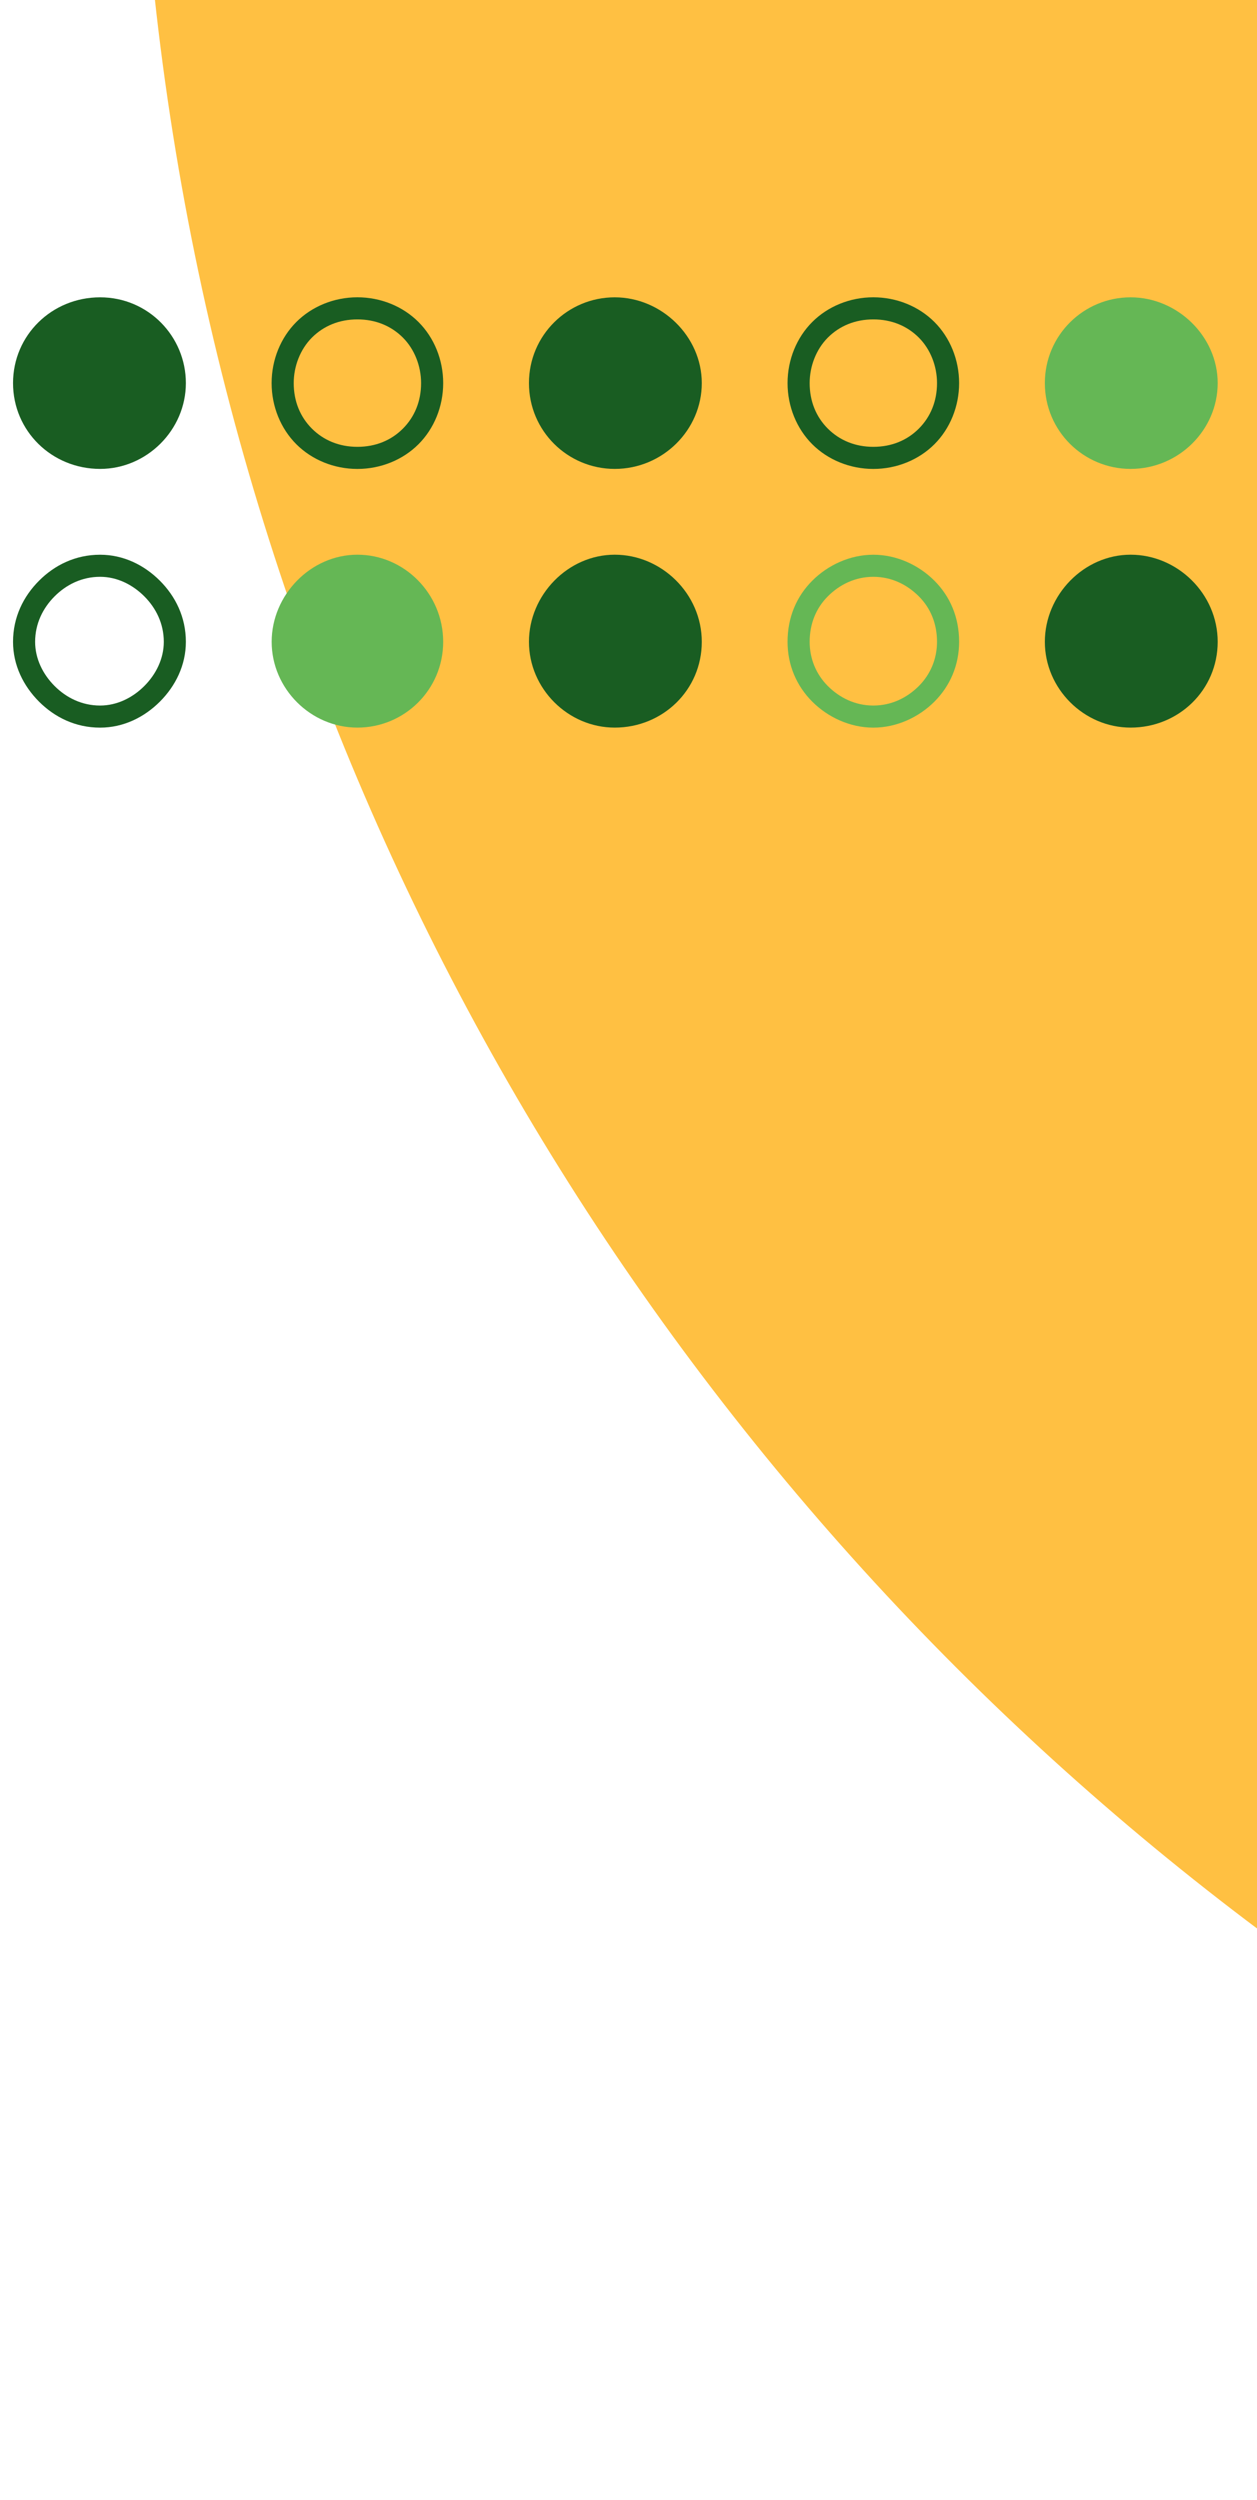 <svg width="84" height="167" viewBox="0 0 84 167" fill="none" xmlns="http://www.w3.org/2000/svg">
<g opacity="0.9">
<path d="M195.851 166.026C92.771 166.026 9.231 82.486 9.231 -20.594H102.584C102.584 30.903 144.355 72.76 195.851 72.76V166.026Z" fill="#FFB92E"/>
<path fill-rule="evenodd" clip-rule="evenodd" d="M6.69 37.054C8.253 37.054 9.643 37.748 10.685 38.791C11.727 39.833 12.421 41.222 12.421 42.873C12.421 44.436 11.727 45.825 10.685 46.867C9.643 47.909 8.253 48.604 6.69 48.604C5.039 48.604 3.65 47.909 2.608 46.867C1.566 45.825 0.871 44.436 0.871 42.873C0.871 41.222 1.566 39.833 2.608 38.791C3.65 37.748 5.039 37.054 6.69 37.054ZM9.643 39.833C8.86 39.05 7.818 38.529 6.69 38.529C5.474 38.529 4.432 39.05 3.65 39.833C2.868 40.615 2.347 41.657 2.347 42.873C2.347 44.002 2.868 45.044 3.65 45.825C4.432 46.607 5.474 47.128 6.69 47.128C7.82 47.128 8.862 46.607 9.643 45.825C10.425 45.043 10.946 44.001 10.946 42.873C10.946 41.657 10.425 40.615 9.643 39.833Z" fill="#004B0A"/>
<path fill-rule="evenodd" clip-rule="evenodd" d="M23.885 48.602C20.759 48.602 18.154 45.997 18.154 42.871C18.154 39.745 20.759 37.052 23.885 37.052C27.011 37.052 29.616 39.657 29.616 42.871C29.616 46.085 27.011 48.602 23.885 48.602Z" fill="#54AF42"/>
<path fill-rule="evenodd" clip-rule="evenodd" d="M41.08 48.602C37.953 48.602 35.348 45.997 35.348 42.871C35.348 39.745 37.953 37.052 41.08 37.052C44.206 37.052 46.898 39.657 46.898 42.871C46.898 46.085 44.293 48.602 41.08 48.602Z" fill="#004B0A"/>
<path d="M58.361 37.054C56.798 37.054 55.321 37.748 54.279 38.791C53.237 39.833 52.629 41.222 52.629 42.873C52.629 44.436 53.237 45.825 54.279 46.867C55.321 47.909 56.798 48.604 58.361 48.604C59.925 48.604 61.401 47.909 62.444 46.867C63.486 45.825 64.094 44.436 64.094 42.873C64.094 41.222 63.486 39.833 62.444 38.791C61.401 37.748 59.925 37.054 58.361 37.054ZM55.321 39.833C56.104 39.05 57.146 38.529 58.361 38.529C59.577 38.529 60.619 39.05 61.401 39.833C62.184 40.615 62.617 41.657 62.617 42.873C62.617 44.002 62.182 45.044 61.401 45.825C60.619 46.607 59.577 47.128 58.361 47.128C57.146 47.128 56.104 46.607 55.321 45.825C54.539 45.043 54.106 44.001 54.106 42.873C54.106 41.657 54.541 40.615 55.321 39.833Z" fill="#54AF42"/>
<path fill-rule="evenodd" clip-rule="evenodd" d="M58.361 19.858C56.798 19.858 55.321 20.467 54.279 21.509C53.237 22.551 52.629 24.028 52.629 25.591C52.629 27.154 53.237 28.631 54.279 29.673C55.321 30.715 56.798 31.324 58.361 31.324C59.925 31.324 61.401 30.715 62.444 29.673C63.486 28.631 64.094 27.154 64.094 25.591C64.094 24.028 63.486 22.551 62.444 21.509C61.401 20.467 59.925 19.858 58.361 19.858ZM55.321 22.551C56.104 21.769 57.146 21.335 58.361 21.335C59.577 21.335 60.619 21.77 61.401 22.551C62.184 23.334 62.617 24.462 62.617 25.591C62.617 26.807 62.182 27.849 61.401 28.631C60.619 29.414 59.577 29.847 58.361 29.847C57.146 29.847 56.104 29.412 55.321 28.631C54.539 27.851 54.106 26.807 54.106 25.591C54.106 24.462 54.541 23.334 55.321 22.551Z" fill="#004B0A"/>
<path d="M41.08 31.322C37.953 31.322 35.348 28.803 35.348 25.591C35.348 22.379 37.953 19.86 41.08 19.86C44.206 19.86 46.898 22.465 46.898 25.591C46.898 28.717 44.293 31.322 41.08 31.322Z" fill="#004B0A"/>
<path d="M6.69 31.322C3.476 31.322 0.871 28.803 0.871 25.591C0.871 22.379 3.476 19.86 6.69 19.86C9.904 19.86 12.421 22.465 12.421 25.591C12.421 28.717 9.816 31.322 6.69 31.322Z" fill="#004B0A"/>
<path fill-rule="evenodd" clip-rule="evenodd" d="M23.884 19.858C22.321 19.858 20.844 20.467 19.802 21.509C18.76 22.551 18.151 24.028 18.151 25.591C18.151 27.154 18.76 28.631 19.802 29.673C20.844 30.715 22.321 31.324 23.884 31.324C25.447 31.324 26.924 30.715 27.966 29.673C29.009 28.631 29.617 27.154 29.617 25.591C29.617 24.028 29.009 22.551 27.966 21.509C26.924 20.467 25.447 19.858 23.884 19.858ZM20.844 22.551C21.627 21.769 22.669 21.335 23.884 21.335C25.1 21.335 26.142 21.77 26.924 22.551C27.707 23.334 28.14 24.462 28.14 25.591C28.14 26.807 27.705 27.849 26.924 28.631C26.144 29.414 25.1 29.847 23.884 29.847C22.669 29.847 21.627 29.412 20.844 28.631C20.062 27.849 19.628 26.807 19.628 25.591C19.628 24.462 20.064 23.334 20.844 22.551Z" fill="#004B0A"/>
<path d="M75.554 48.602C72.428 48.602 69.823 45.997 69.823 42.871C69.823 39.745 72.428 37.052 75.554 37.052C78.68 37.052 81.373 39.657 81.373 42.871C81.373 46.085 78.768 48.602 75.554 48.602Z" fill="#004B0A"/>
<path fill-rule="evenodd" clip-rule="evenodd" d="M75.554 31.322C72.428 31.322 69.823 28.803 69.823 25.591C69.823 22.379 72.428 19.86 75.554 19.86C78.68 19.86 81.373 22.465 81.373 25.591C81.373 28.717 78.768 31.322 75.554 31.322Z" fill="#54AF42"/>
</g>
</svg>
